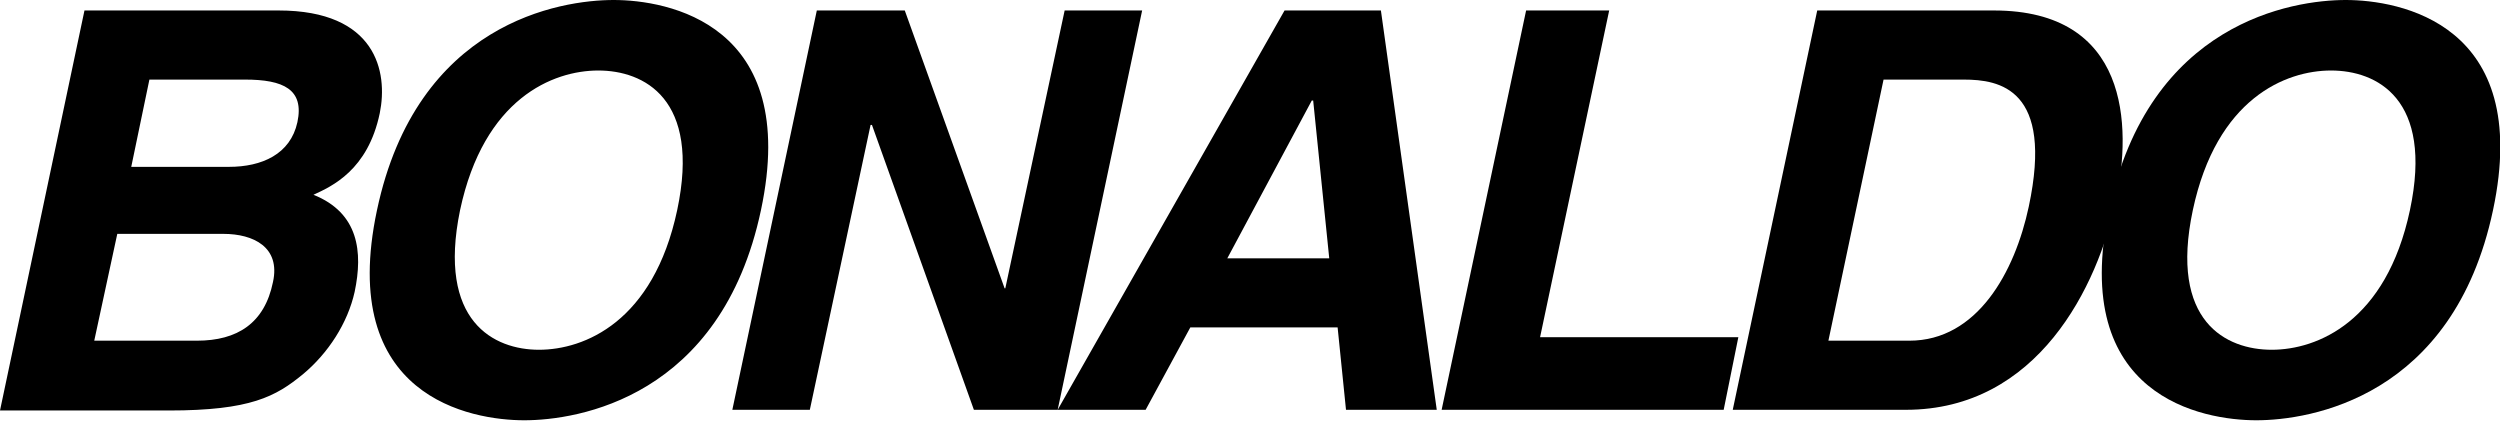 <svg xmlns="http://www.w3.org/2000/svg" x="0" y="0" viewBox="0 0 358.1 60.5" class="block w-24 fill-current sm:w-40"><path d="M18.8 23.9h14c4.7 0 8.8-1.8 9.8-6.4 1-4.7-2-6.1-7.5-6.1H21.4l-2.6 12.5zm-5.3 24.9h14.7c5.8 0 9.7-2.5 10.9-8.4 1.1-5-2.8-6.9-7.1-6.9H16.8l-3.3 15.3zM12.1 1.5h27.8c14 0 15.7 8.8 14.5 14.7-1.7 8.2-6.9 10.5-9.5 11.7 6.5 2.6 7.1 8.2 5.9 13.9-1 4.5-3.8 8.8-7.4 11.8-3.9 3.2-7.5 5.2-19.2 5.2H0L12.1 1.5zM77.2 50.1c6.5 0 16.4-4 19.8-20 3.4-16-4.8-20-11.3-20s-16.4 4-19.8 20c-3.3 16 4.9 20 11.3 20M87.9 0c7.6 0 26.8 3.3 21.1 30.1-5.7 26.9-26.3 30.1-33.9 30.1S48.3 56.9 54 30.1C59.7 3.2 80.3 0 87.9 0M152.5 1.5h11.1l-12.1 57.2h-12l-14.6-40.8h-.2L116 58.7h-11.1L117 1.5h12.6l14.3 39.8h.1zM175.8 37h14.6l-2.3-22.6h-.2L175.8 37zm-11.7 21.7h-12.6L184 1.5h13.8l8 57.2h-13l-1.2-11.8h-21.1l-6.4 11.8zM261.9 48.8h11.6c9.7 0 15.1-9.8 17.1-19.2 3.6-16.9-4.2-18.2-9.3-18.2h-11.5l-7.9 37.4zm-1.6-47.3h25.3c19.3 0 19.8 16.4 17.5 27.2-2.6 12.3-11.2 30-30.1 30h-24.8l12.1-57.2z"></path><path d="M325.4 50.1c6.5 0 16.4-4 19.8-20 3.4-16-4.8-20-11.3-20s-16.4 4-19.8 20c-3.4 16 4.8 20 11.3 20M336 0c7.6 0 26.8 3.3 21.1 30.1-5.7 26.9-26.3 30.1-33.9 30.1-7.6 0-26.8-3.3-21.1-30.1C307.8 3.2 328.4 0 336 0M220.6 48.3H249l-2.1 10.4h-40.4l12.1-57.2h11.9z"></path></svg>